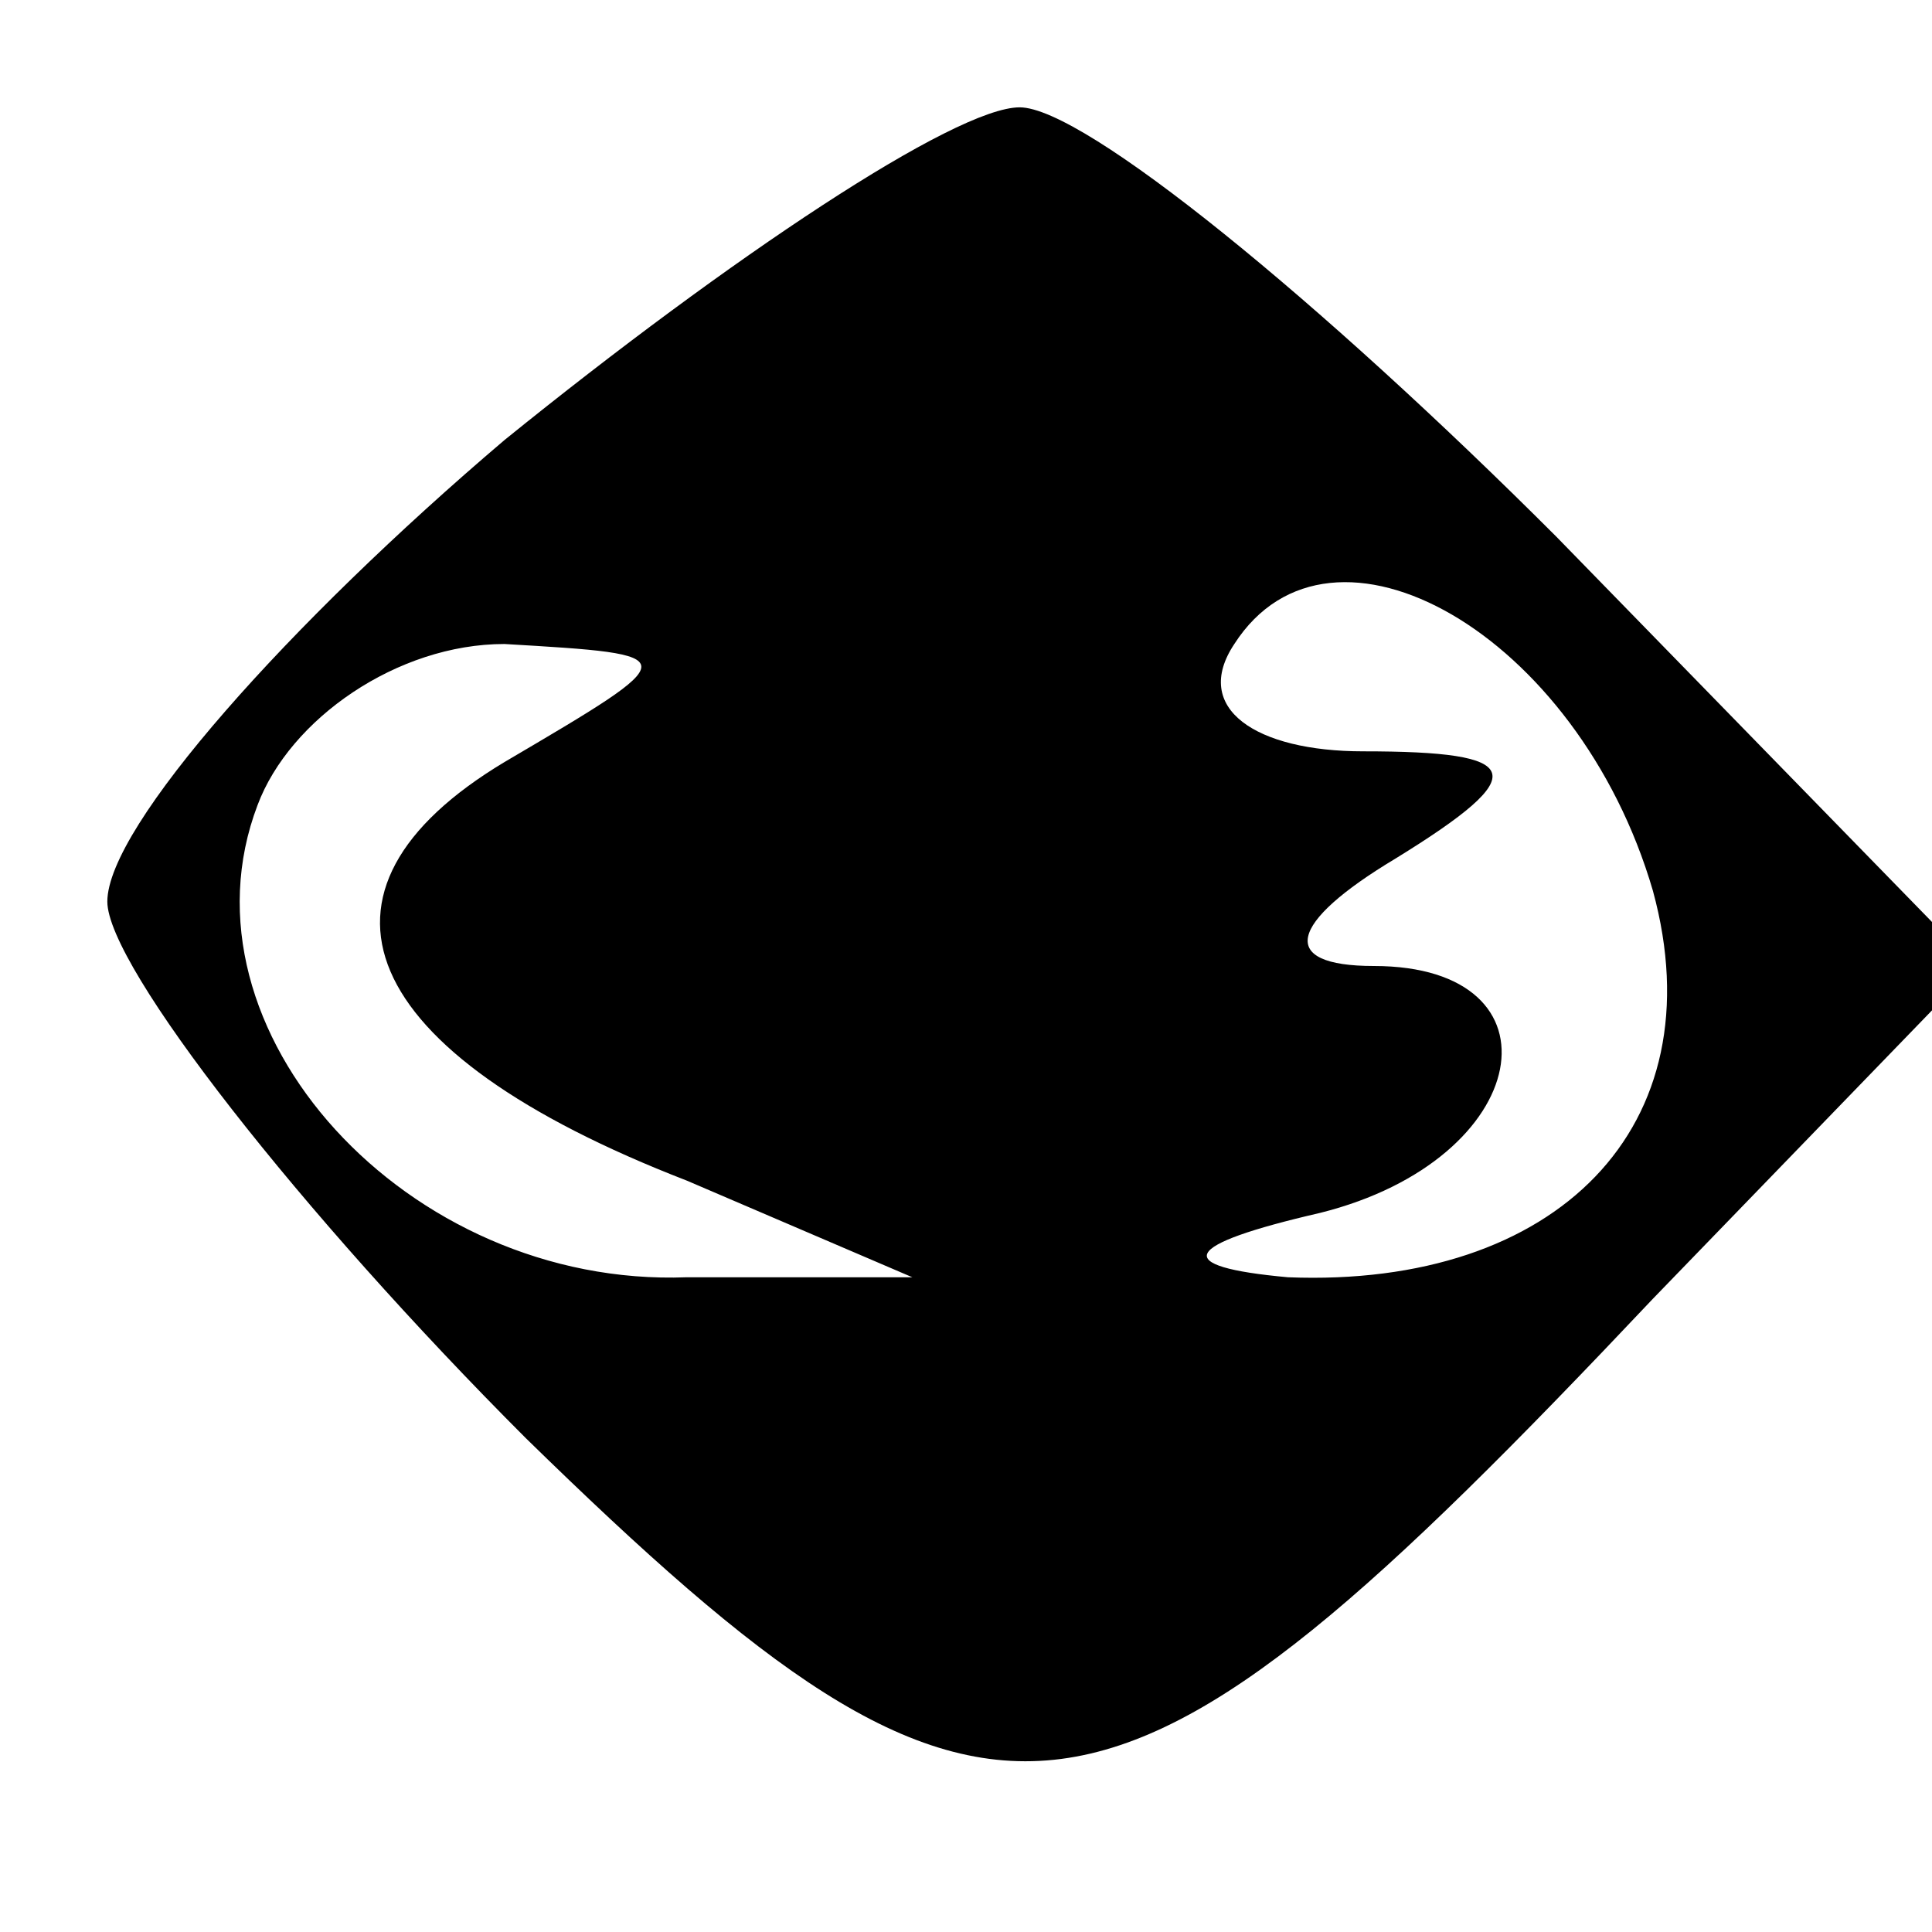 <?xml version="1.0" standalone="no"?>
<!DOCTYPE svg PUBLIC "-//W3C//DTD SVG 20010904//EN"
 "http://www.w3.org/TR/2001/REC-SVG-20010904/DTD/svg10.dtd">
<svg version="1.0" xmlns="http://www.w3.org/2000/svg"
 width="18pt" height="18pt" viewBox="0 0 18 18"
 preserveAspectRatio="xMidYMid meet">

<g transform="translate(0,18) scale(0.1,-0.1)"
fill="#000000" stroke="none">
<path d="M47 139 c-20 -17 -37 -36 -37 -43 0 -6 18 -29 39 -50 44 -43 54 -41
105 13 l30 31 -39 40 c-22 22 -44 40 -50 40 -6 0 -27 -14 -48 -31z m107 -42
c6 -22 -9 -37 -34 -36 -11 1 -10 3 3 6 20 5 23 23 5 23 -9 0 -8 4 2 10 13 8
12 10 -3 10 -10 0 -16 4 -12 10 9 14 32 1 39 -23z m-107 12 c-20 -12 -14 -27
17 -39 l21 -9 -21 0 c-26 -1 -48 23 -40 44 3 8 13 15 23 15 17 -1 17 -1 0 -11z"/>
</g>
</svg>
